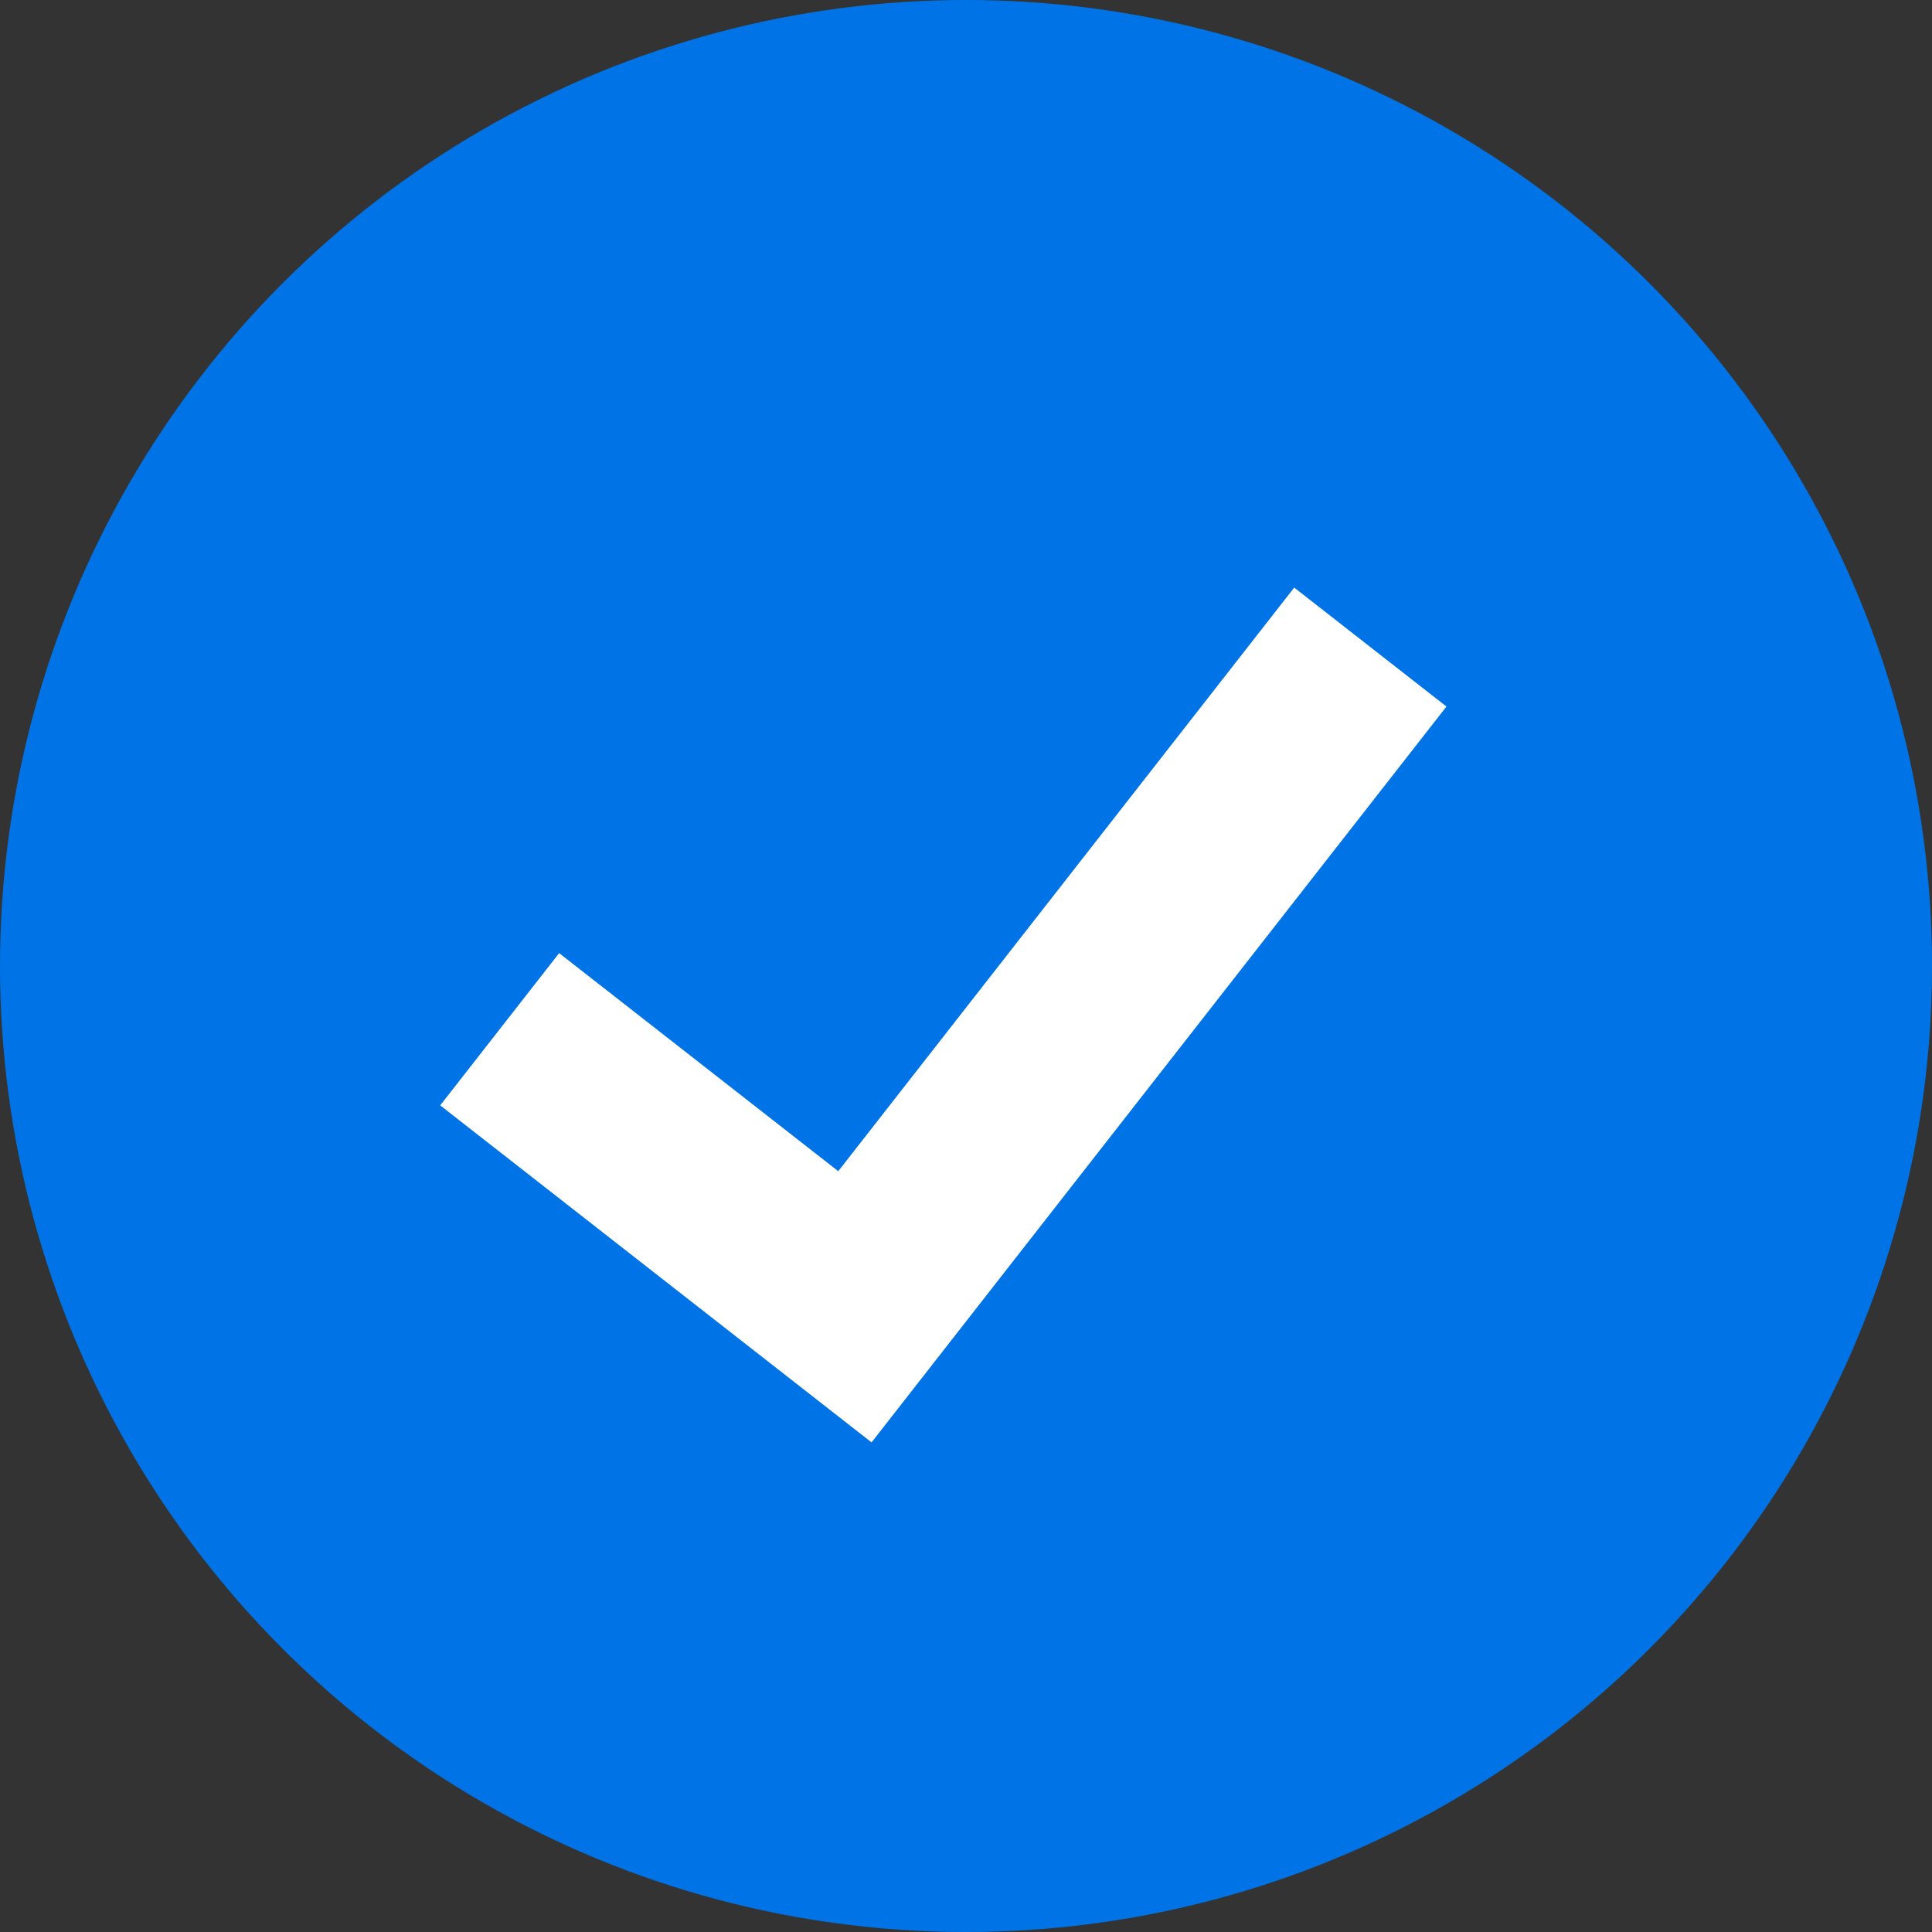 <?xml version="1.0" encoding="UTF-8"?>
<svg viewBox="0 0 30 30" version="1.1" xmlns="http://www.w3.org/2000/svg" xmlns:xlink="http://www.w3.org/1999/xlink">
  <rect x="0" y="0" width="30" height="30" fill="#333333" stroke="none"/>
  <title>F934D61B-E787-40FA-9E85-368782EEDED0</title>
  <desc>Created with sketchtool.</desc>
  <g id="Managed-Cards---TigerShark---mobile-browser" stroke="none" stroke-width="1" fill="none" fill-rule="evenodd">
    <g id="TS---Lost-Stolen---5" transform="translate(-57, -97)">
      <g id="Group" transform="translate(57, 95)">
        <g id="icon" transform="translate(0, 2)">
          <circle id="Oval" fill="#0074e7" cx="15" cy="15" r="15"></circle>
          <g id="check" transform="translate(14.519, 14.015) rotate(38) translate(-14.519, -14.015) translate(10.019, 6.515)" fill="#FFFFFF">
            <path d="M5.884,11.712 L5.884,0.212 L8.884,0.212 L8.884,11.712 L8.884,14.712 L0.384,14.712 L0.384,11.712 L5.884,11.712 Z" id="Combined-Shape"></path>
          </g>
        </g>
      </g>
    </g>
  </g>
</svg>